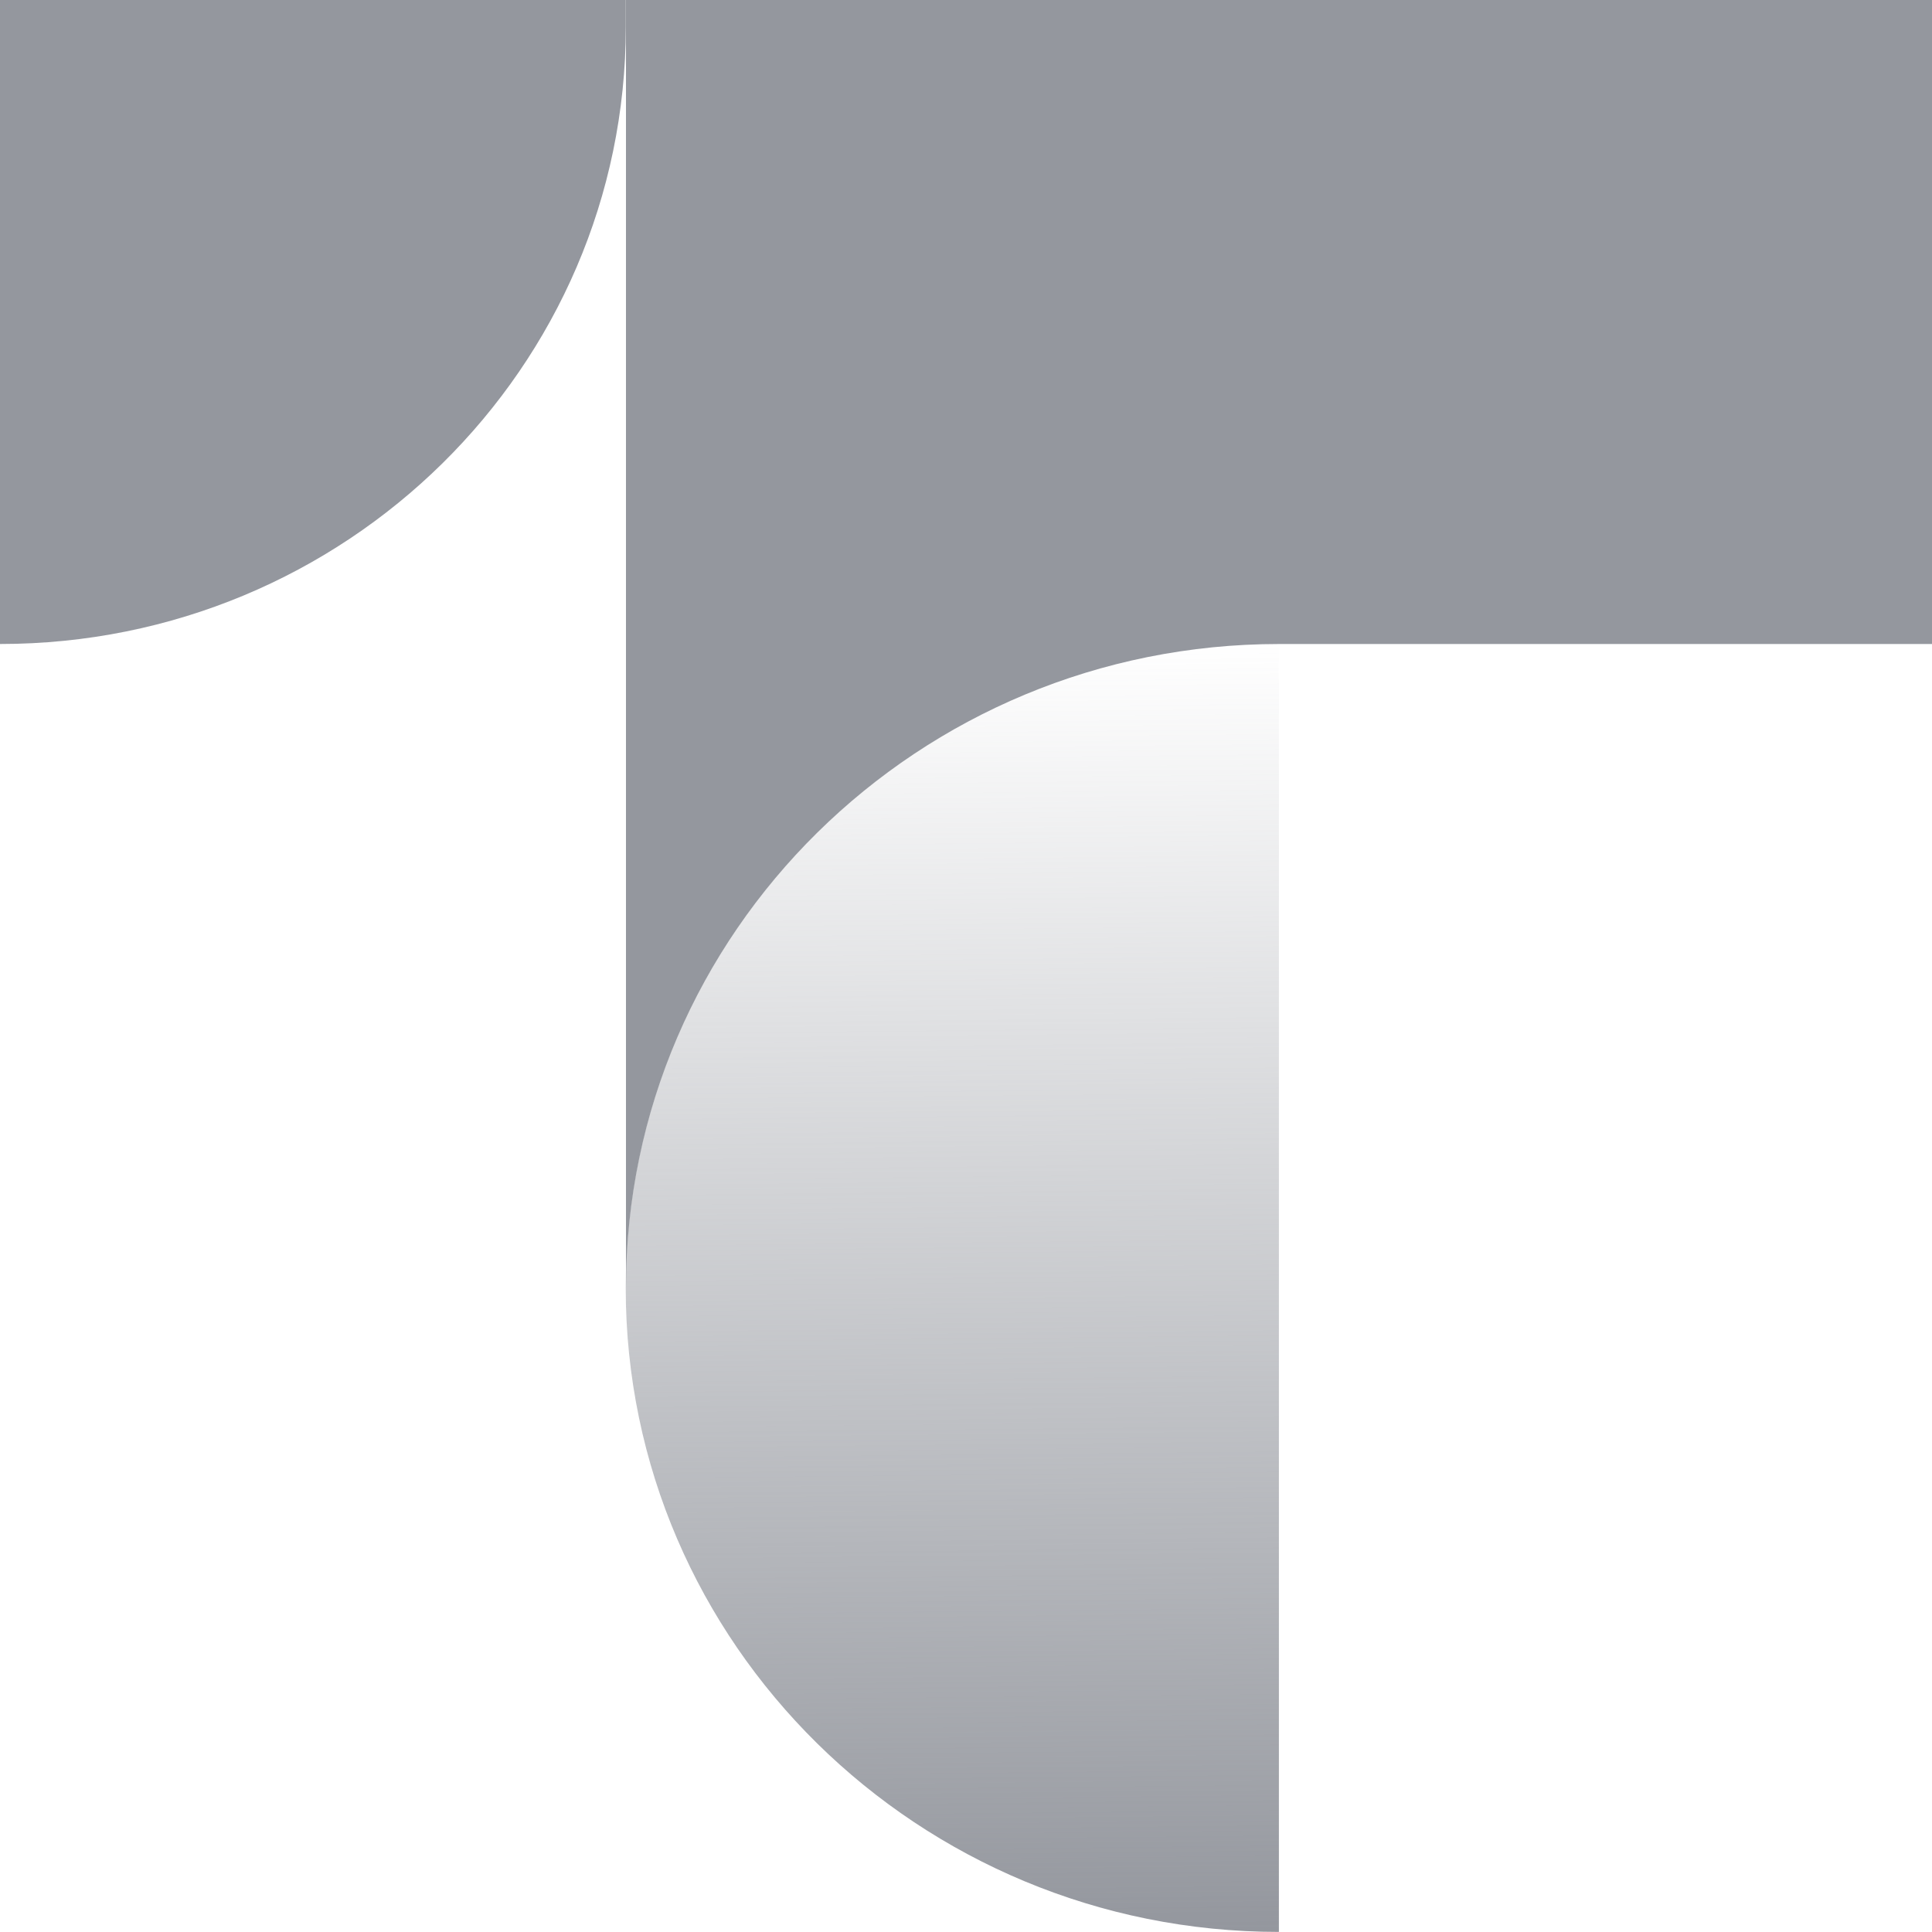 <svg xmlns="http://www.w3.org/2000/svg" width="24" height="24" fill="none"><g clip-path="url(#a)"><path fill="url(#b)" d="M7.773 16c0-4.419 3.633-8.001 8.114-8.001v16c-4.48 0-8.114-3.581-8.114-7.999z"/><path fill="#94979E" d="M7.774 0H0v8C4.295 8 7.774 4.567 7.774.333V0zM24 0H7.776v16c0-4.418 3.633-8 8.114-8H24V0z"/></g><defs><linearGradient id="b" x1="11.81" x2="11.967" y1="7.999" y2="23.998" gradientUnits="userSpaceOnUse"><stop stop-color="#94979E" stop-opacity="0"/><stop offset="1" stop-color="#94979E"/></linearGradient><clipPath id="a"><path fill="#fff" d="M0 0h24v24H0z"/></clipPath></defs></svg>